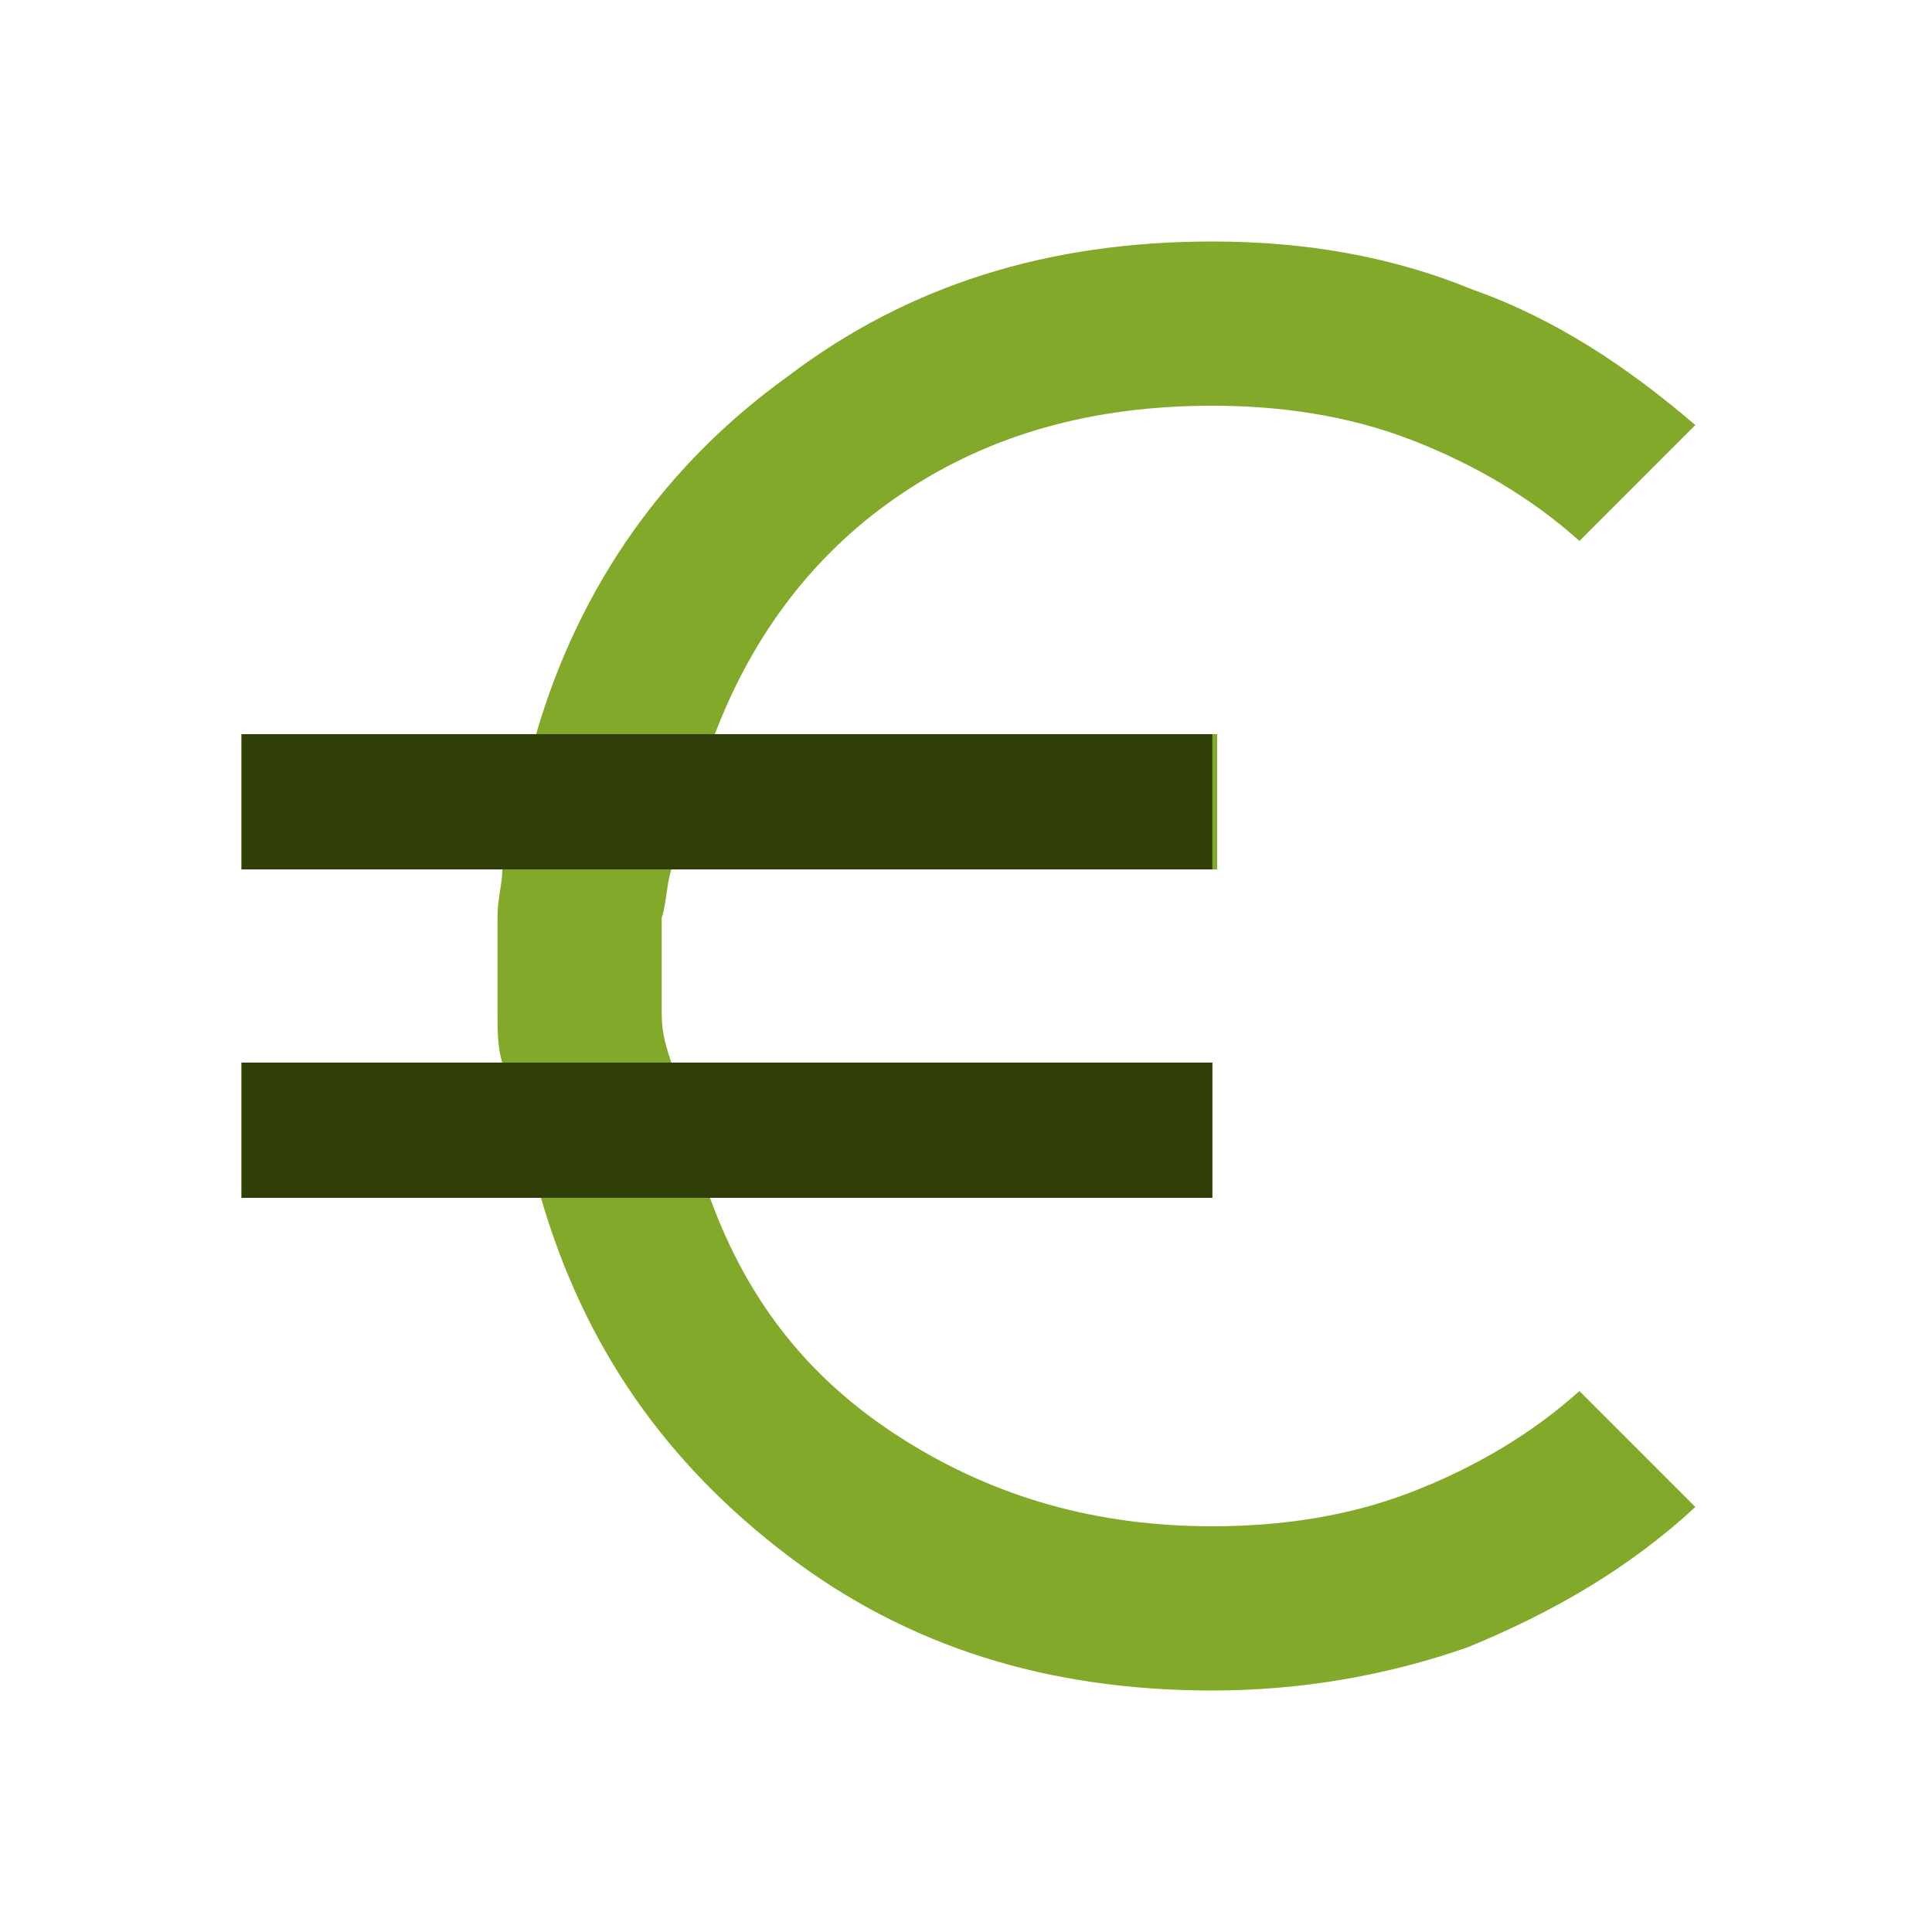 <?xml version="1.0" encoding="utf-8"?>
<!-- Generator: Adobe Illustrator 25.2.3, SVG Export Plug-In . SVG Version: 6.00 Build 0)  -->
<svg version="1.1" id="Capa_1" xmlns="http://www.w3.org/2000/svg" xmlns:xlink="http://www.w3.org/1999/xlink" x="0px" y="0px"
	 viewBox="0 0 40 40" style="enable-background:new 0 0 40 40;" xml:space="preserve">
<style type="text/css">
	.st0{fill:#82A929;}
	.st1{fill:#303F08;}
</style>
<path class="st0" d="M25.1,35c-3.4,0-6.3-0.9-8.8-2.8c-2.5-1.9-4.2-4.3-5.1-7.4H5V22h5.4c-0.1-0.3-0.1-0.7-0.1-1c0-0.4,0-0.7,0-1
	c0-0.3,0-0.7,0-1c0-0.4,0.1-0.7,0.1-1H5v-2.8h6.1c0.9-3.1,2.7-5.6,5.2-7.4C18.8,5.9,21.7,5,25.1,5c1.9,0,3.7,0.3,5.4,1
	c1.7,0.6,3.2,1.6,4.6,2.8l-2.4,2.4c-1-0.9-2.2-1.6-3.5-2.1c-1.3-0.5-2.7-0.7-4.1-0.7c-2.5,0-4.6,0.6-6.4,1.8c-1.8,1.2-3.1,2.9-3.9,5
	h10.4V18H13.9c-0.1,0.3-0.1,0.7-0.2,1c0,0.4,0,0.7,0,1s0,0.7,0,1c0,0.4,0.1,0.7,0.2,1h11.2v2.8H14.7c0.8,2.2,2.1,3.8,4,5
	c1.9,1.2,4,1.8,6.4,1.8c1.4,0,2.8-0.2,4.1-0.7c1.3-0.5,2.5-1.2,3.5-2.1l2.4,2.4c-1.4,1.3-3,2.2-4.7,2.9C28.7,34.7,26.9,35,25.1,35z"
	/>
<rect x="5" y="15.2" class="st1" width="20.1" height="2.8"/>
<rect x="5" y="22" class="st1" width="20.1" height="2.8"/>
</svg>
